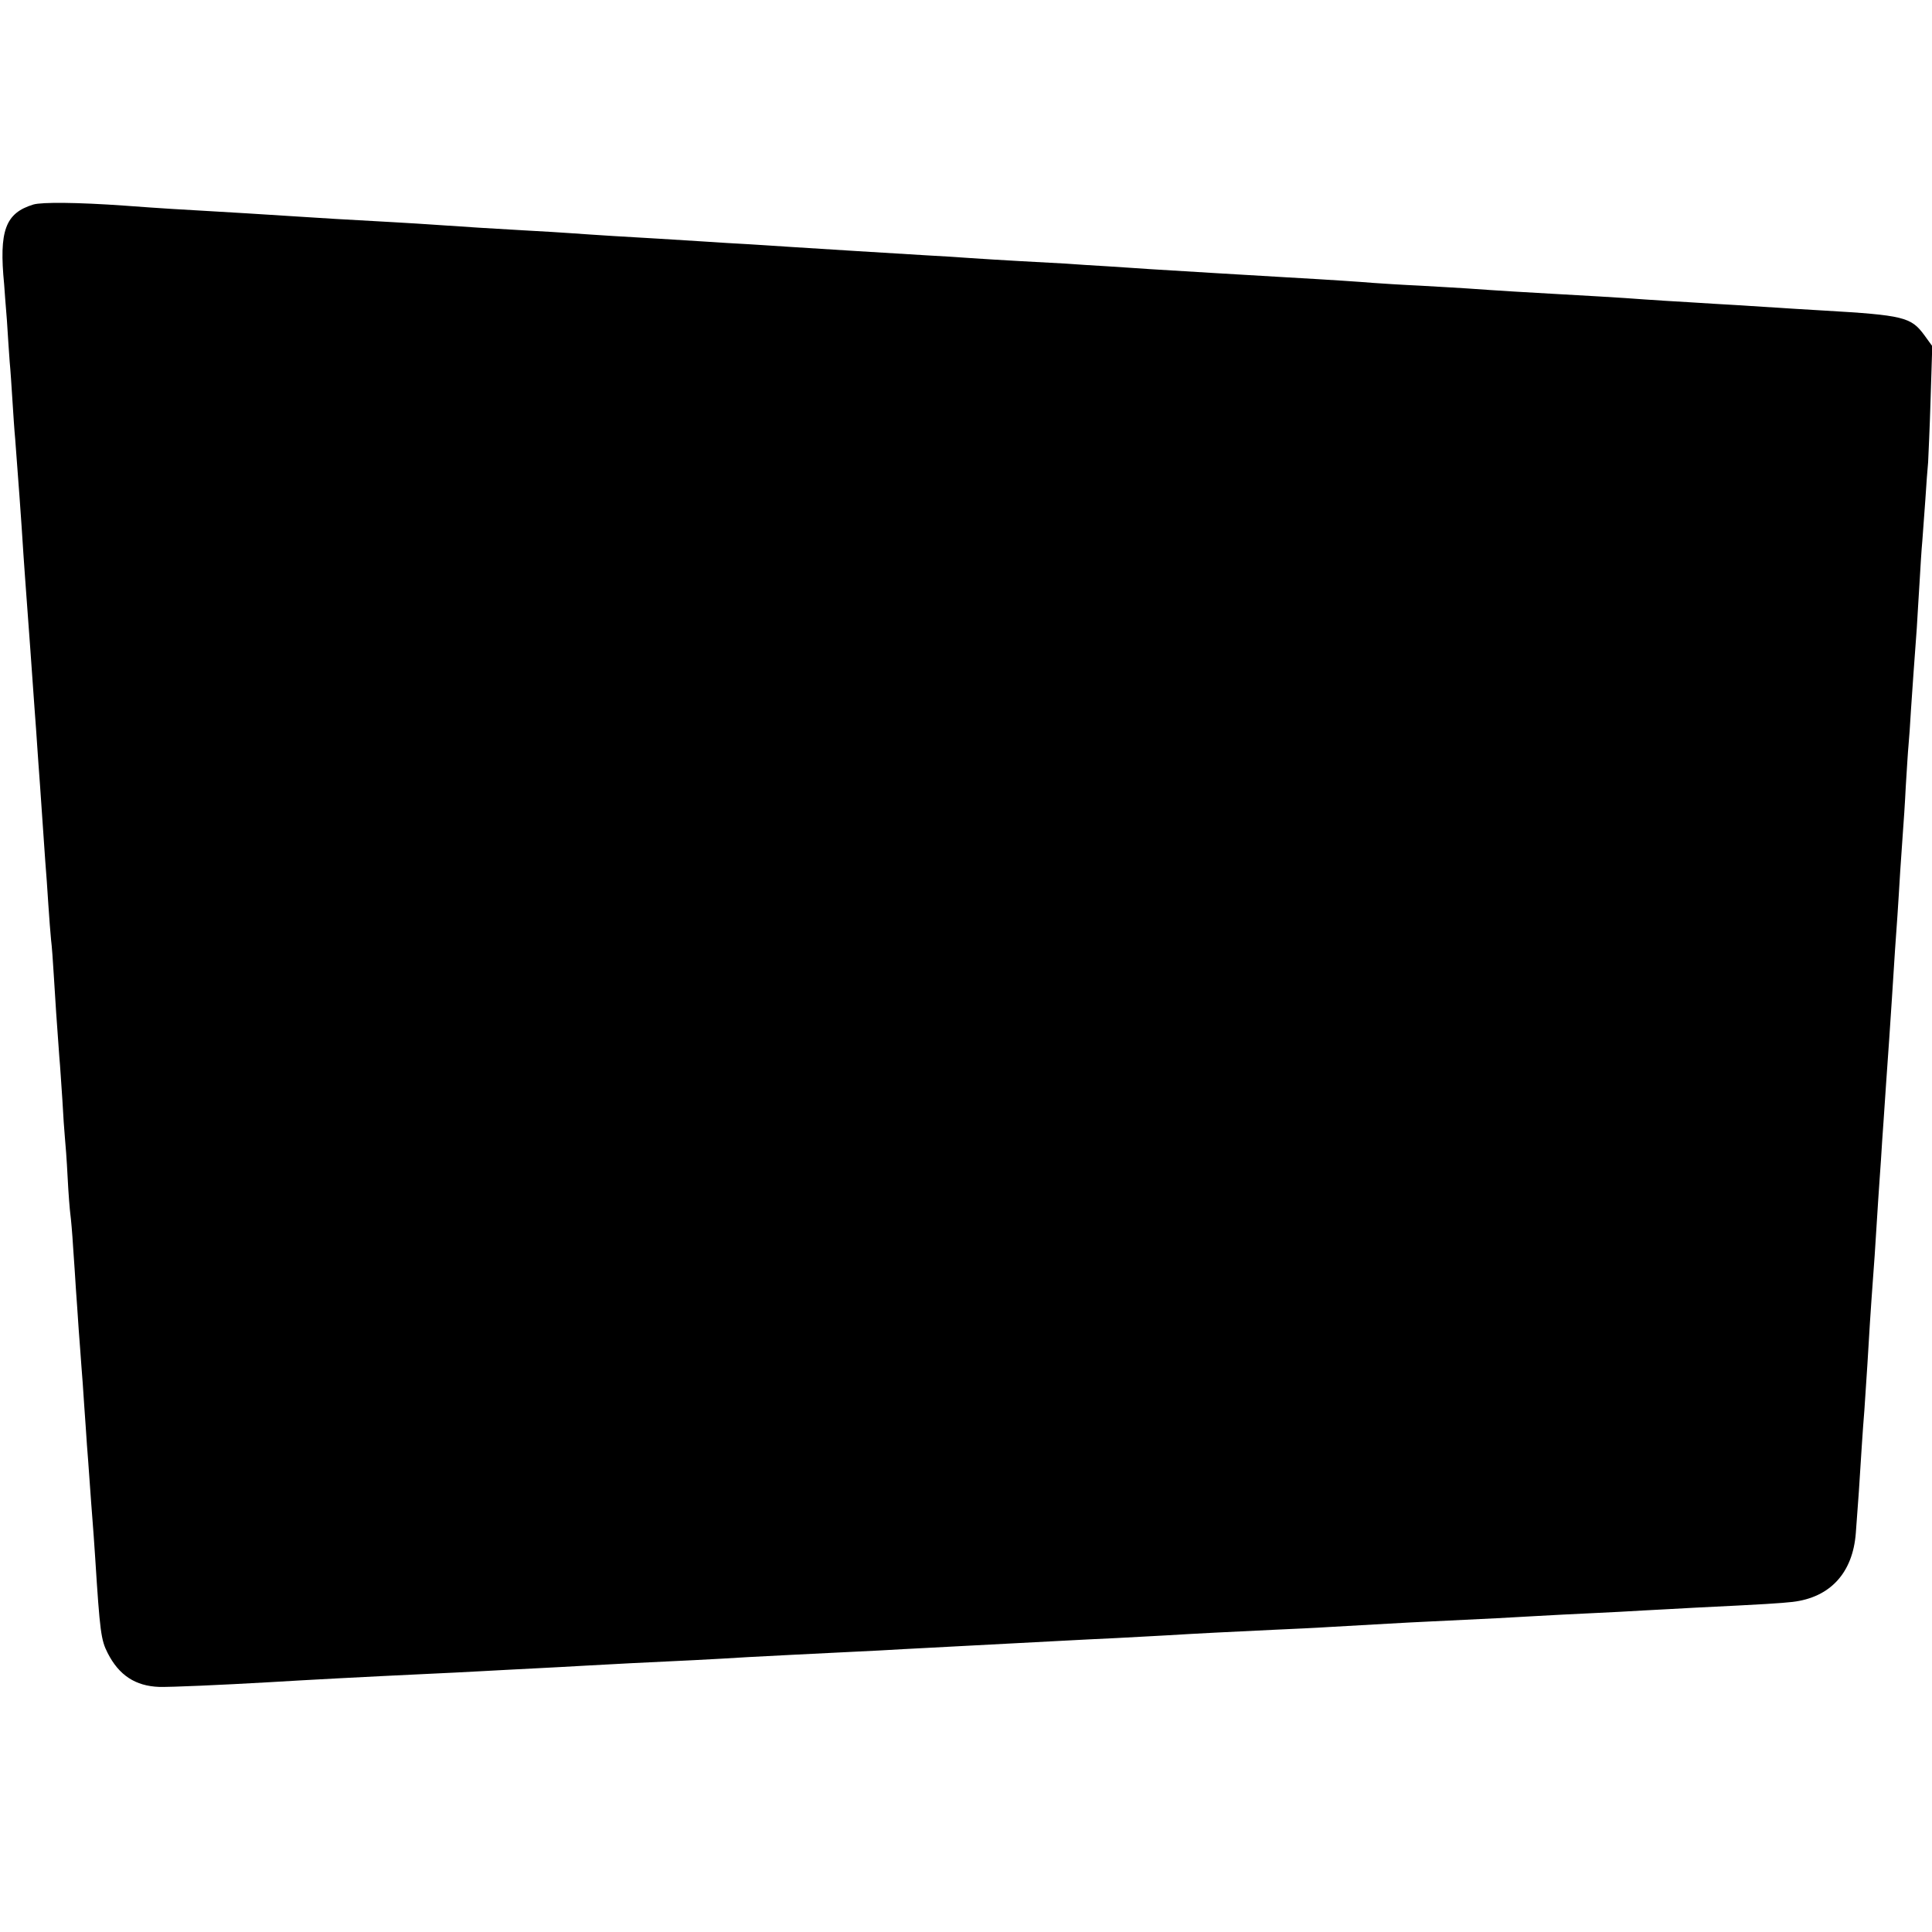 <?xml version="1.0" standalone="no"?>
<!DOCTYPE svg PUBLIC "-//W3C//DTD SVG 20010904//EN"
 "http://www.w3.org/TR/2001/REC-SVG-20010904/DTD/svg10.dtd">
<svg version="1.0" xmlns="http://www.w3.org/2000/svg"
 width="700pt" height="700pt" viewBox="0 0 700 700"
 preserveAspectRatio="xMidYMid meet">
<g transform="translate(0,700) scale(0.1,-0.1)"
fill="#000000" stroke="none">
<path d="M121 6259 c-102 -31 -125 -95 -106 -289 1 -20 6 -78 10 -130 3 -52 8
-120 10 -150 3 -30 7 -93 10 -140 3 -47 7 -110 10 -140 10 -131 22 -290 30
-420 3 -47 8 -110 10 -140 9 -116 21 -290 30 -415 4 -49 8 -112 10 -140 2 -27
6 -90 10 -140 6 -89 10 -148 19 -275 3 -36 8 -105 11 -155 3 -49 8 -108 10
-130 3 -22 7 -80 10 -130 5 -86 11 -173 20 -295 3 -30 7 -100 11 -155 3 -55 7
-116 9 -135 2 -19 7 -84 10 -145 3 -60 8 -121 10 -135 2 -14 7 -68 10 -120 4
-52 8 -120 10 -150 2 -30 7 -95 10 -145 4 -49 8 -110 10 -135 2 -25 7 -88 10
-140 4 -52 8 -117 10 -145 2 -27 7 -88 10 -135 3 -47 8 -107 10 -135 2 -27 7
-90 10 -140 17 -268 21 -297 45 -344 41 -81 101 -120 187 -123 43 -1 224 7
398 17 131 8 356 20 570 30 61 3 151 7 200 10 50 3 135 7 190 10 55 3 138 7
185 10 91 5 219 12 395 20 61 3 148 8 195 11 95 5 211 11 375 19 61 3 146 7
190 10 44 2 130 7 190 10 188 10 287 15 380 20 50 3 140 7 200 10 61 3 144 8
185 10 97 6 235 13 385 20 66 3 156 7 200 10 181 10 275 16 365 20 211 10 309
15 390 20 47 3 135 7 195 10 61 3 146 7 190 10 44 2 127 7 185 10 266 13 308
16 355 21 136 16 218 105 229 249 3 39 8 106 11 150 8 124 14 224 20 295 8
120 15 224 20 315 3 50 8 115 10 145 4 52 9 119 20 300 3 41 7 107 10 145 2
39 7 106 10 150 5 79 12 174 20 290 2 33 7 101 10 150 8 131 15 232 20 300 2
33 7 105 10 160 4 55 8 120 10 145 2 25 7 97 10 160 4 63 8 131 10 150 2 19 6
78 9 130 6 93 11 156 21 295 2 39 7 113 10 165 3 52 7 120 10 150 2 30 7 98
11 150 3 52 8 113 10 135 1 22 6 126 9 230 l6 191 -29 40 c-48 65 -74 72 -367
89 -54 3 -117 7 -320 20 -33 2 -107 6 -165 10 -58 3 -130 8 -160 10 -75 6
-252 16 -325 20 -60 3 -225 13 -320 20 -27 2 -104 6 -170 10 -66 3 -143 8
-170 10 -48 4 -151 11 -310 20 -142 8 -368 22 -500 30 -33 2 -100 7 -150 10
-49 3 -119 7 -155 10 -36 2 -110 6 -165 9 -55 3 -136 8 -180 11 -44 3 -116 8
-160 10 -218 13 -293 18 -485 30 -41 3 -111 7 -155 10 -44 2 -118 7 -165 10
-108 7 -210 13 -330 20 -52 3 -120 8 -150 10 -30 2 -104 7 -165 10 -126 7
-219 13 -320 20 -38 3 -110 7 -160 10 -186 10 -262 15 -340 20 -161 10 -232
15 -325 20 -89 5 -177 10 -310 20 -170 12 -298 13 -329 4z"/>
</g>
</svg>
